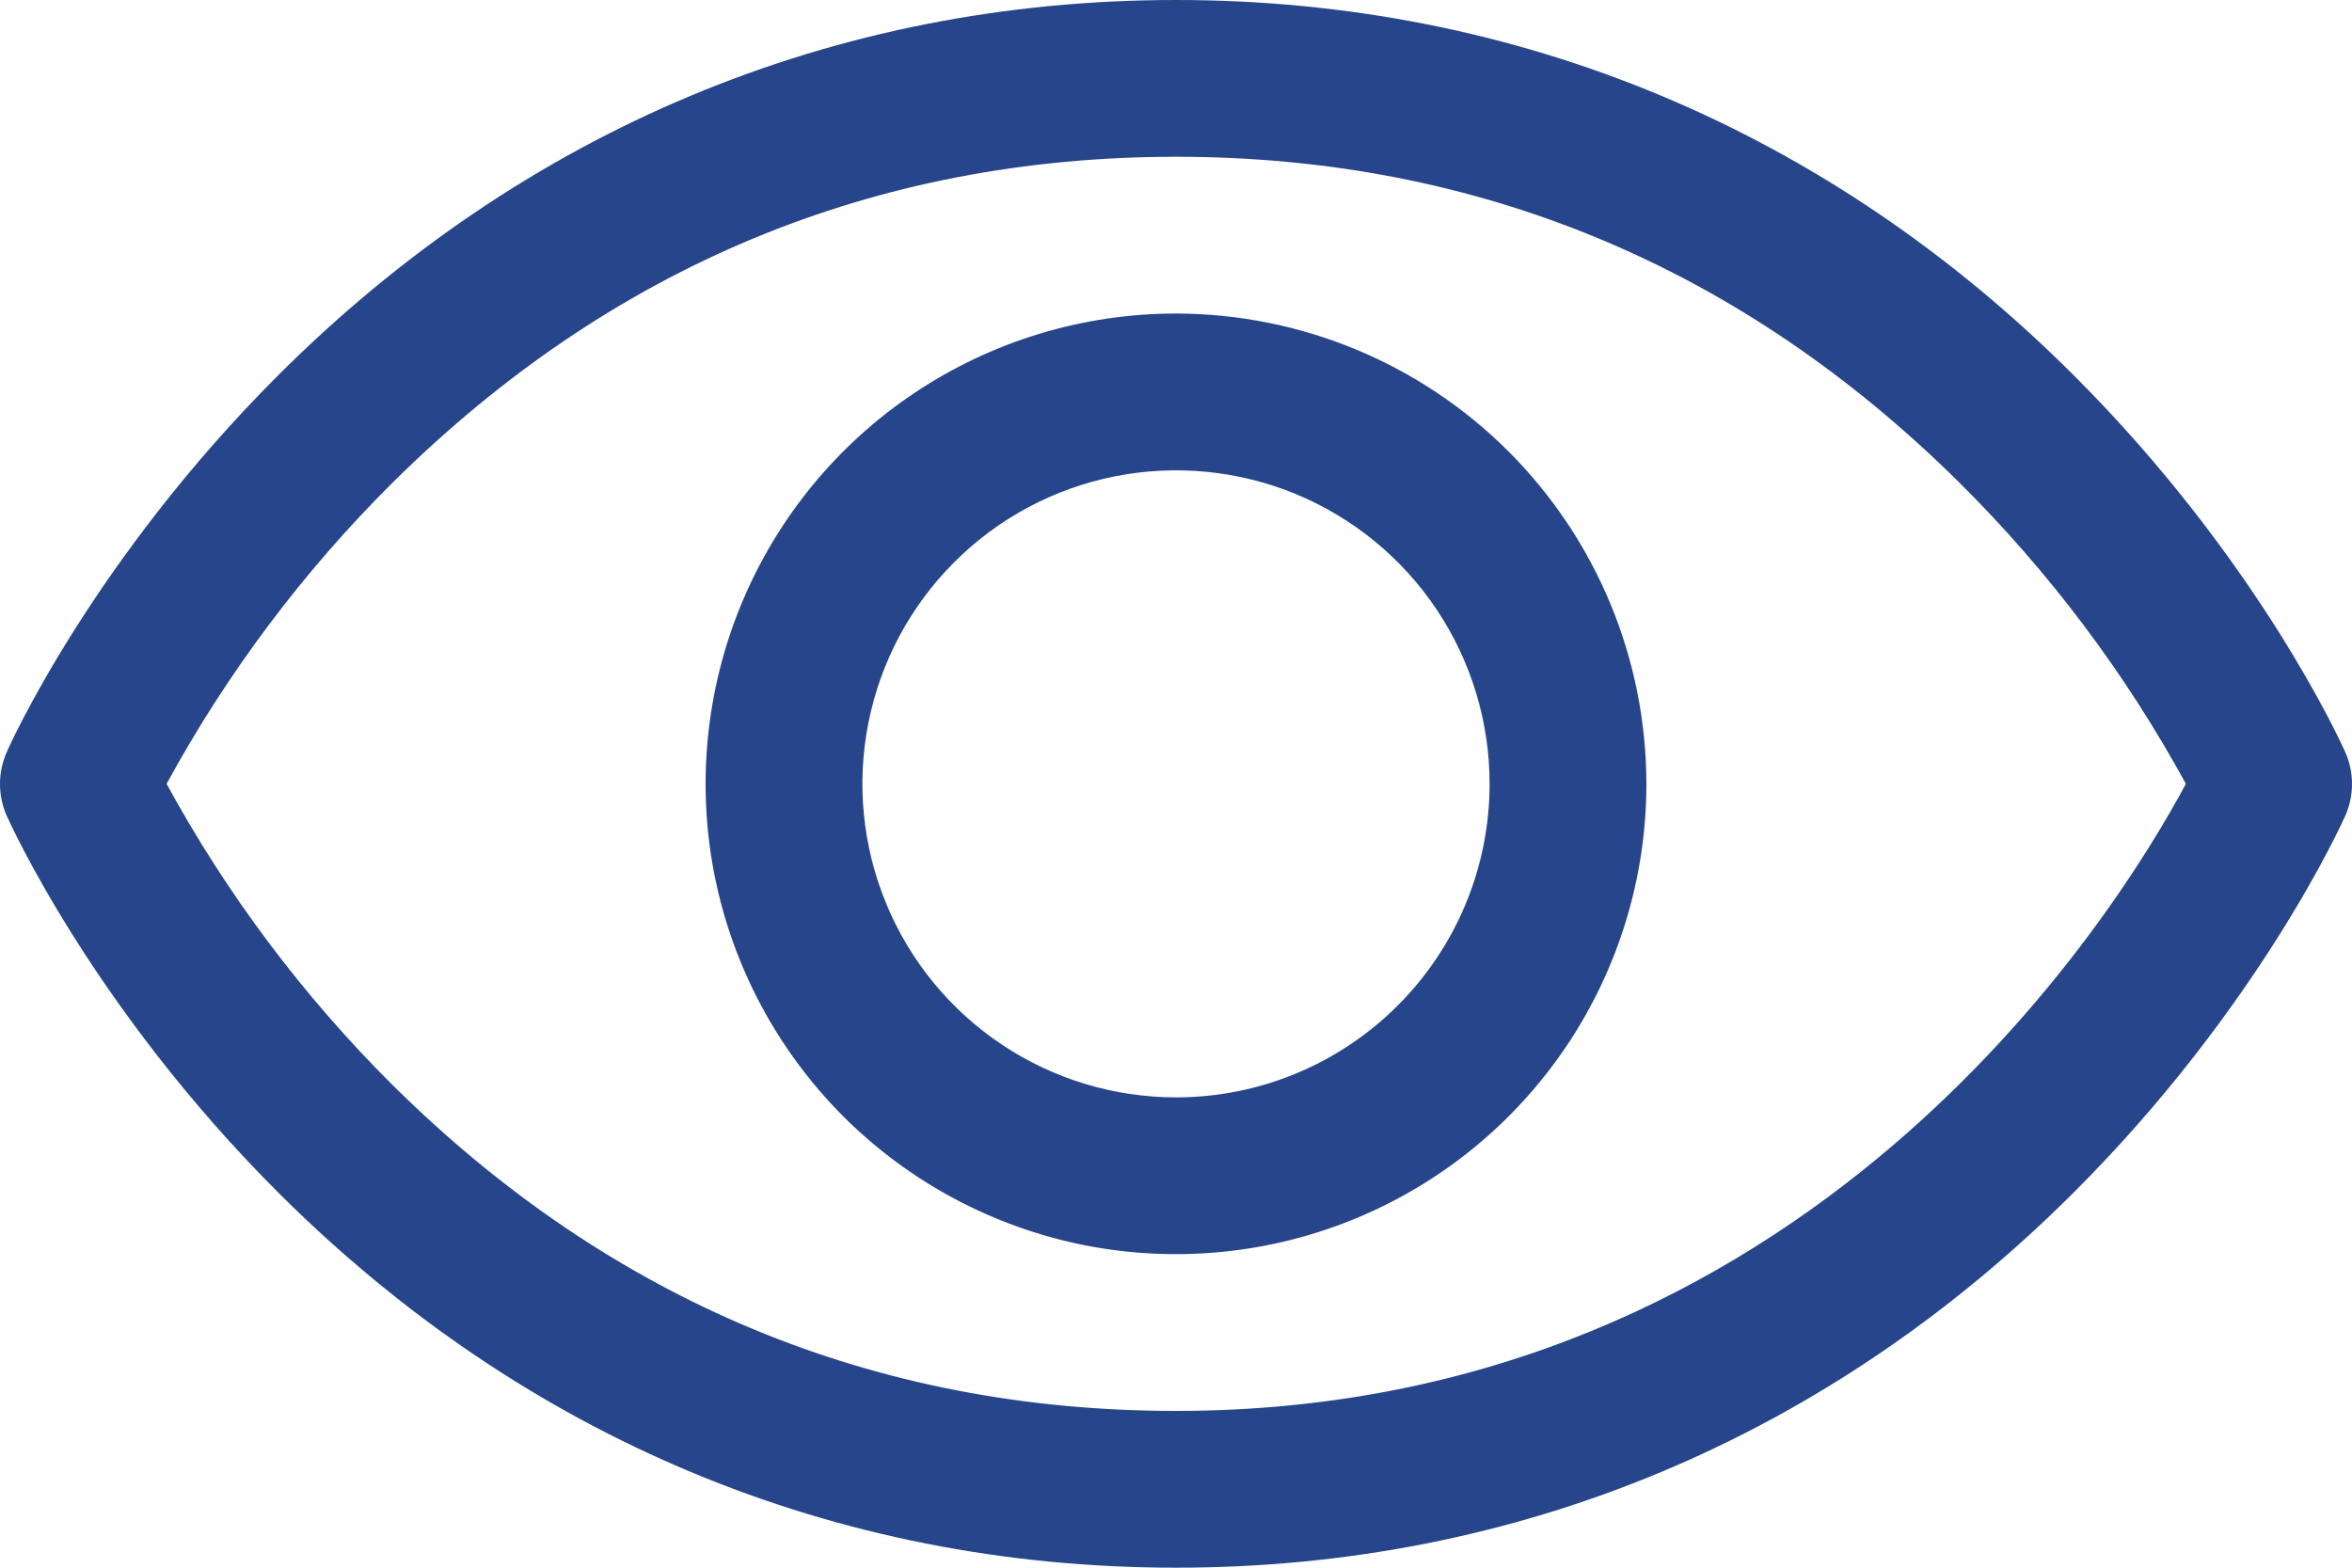 <svg width="30" height="20" viewBox="0 0 30 20" fill="none" xmlns="http://www.w3.org/2000/svg">
<path d="M29.914 9.595C29.87 9.496 28.811 7.147 26.457 4.794C23.321 1.657 19.36 0 15 0C10.64 0 6.679 1.657 3.542 4.794C1.189 7.147 0.125 9.5 0.086 9.595C0.029 9.723 0 9.861 0 10.001C0 10.141 0.029 10.28 0.086 10.408C0.13 10.506 1.189 12.854 3.542 15.207C6.679 18.343 10.64 20 15 20C19.36 20 23.321 18.343 26.457 15.207C28.811 12.854 29.87 10.506 29.914 10.408C29.971 10.28 30 10.141 30 10.001C30 9.861 29.971 9.723 29.914 9.595ZM15 18C11.152 18 7.791 16.601 5.009 13.844C3.867 12.708 2.896 11.414 2.125 10C2.896 8.586 3.867 7.291 5.009 6.156C7.791 3.399 11.152 2 15 2C18.848 2 22.209 3.399 24.991 6.156C26.135 7.291 27.109 8.586 27.881 10C26.98 11.682 23.054 18 15 18ZM15 4C13.813 4 12.653 4.352 11.667 5.011C10.68 5.67 9.911 6.608 9.457 7.704C9.003 8.8 8.884 10.007 9.115 11.171C9.347 12.334 9.918 13.403 10.757 14.243C11.597 15.082 12.666 15.653 13.829 15.885C14.993 16.116 16.2 15.997 17.296 15.543C18.392 15.089 19.329 14.32 19.989 13.333C20.648 12.347 21 11.187 21 10C20.998 8.409 20.366 6.884 19.241 5.759C18.116 4.634 16.591 4.002 15 4ZM15 14C14.209 14 13.435 13.765 12.778 13.326C12.12 12.886 11.607 12.262 11.305 11.531C11.002 10.8 10.922 9.996 11.077 9.22C11.231 8.444 11.612 7.731 12.172 7.172C12.731 6.612 13.444 6.231 14.22 6.077C14.996 5.923 15.8 6.002 16.531 6.304C17.262 6.607 17.886 7.12 18.326 7.778C18.765 8.436 19 9.209 19 10C19 11.061 18.579 12.078 17.828 12.828C17.078 13.579 16.061 14 15 14Z" fill="#26458B"/>
</svg>
